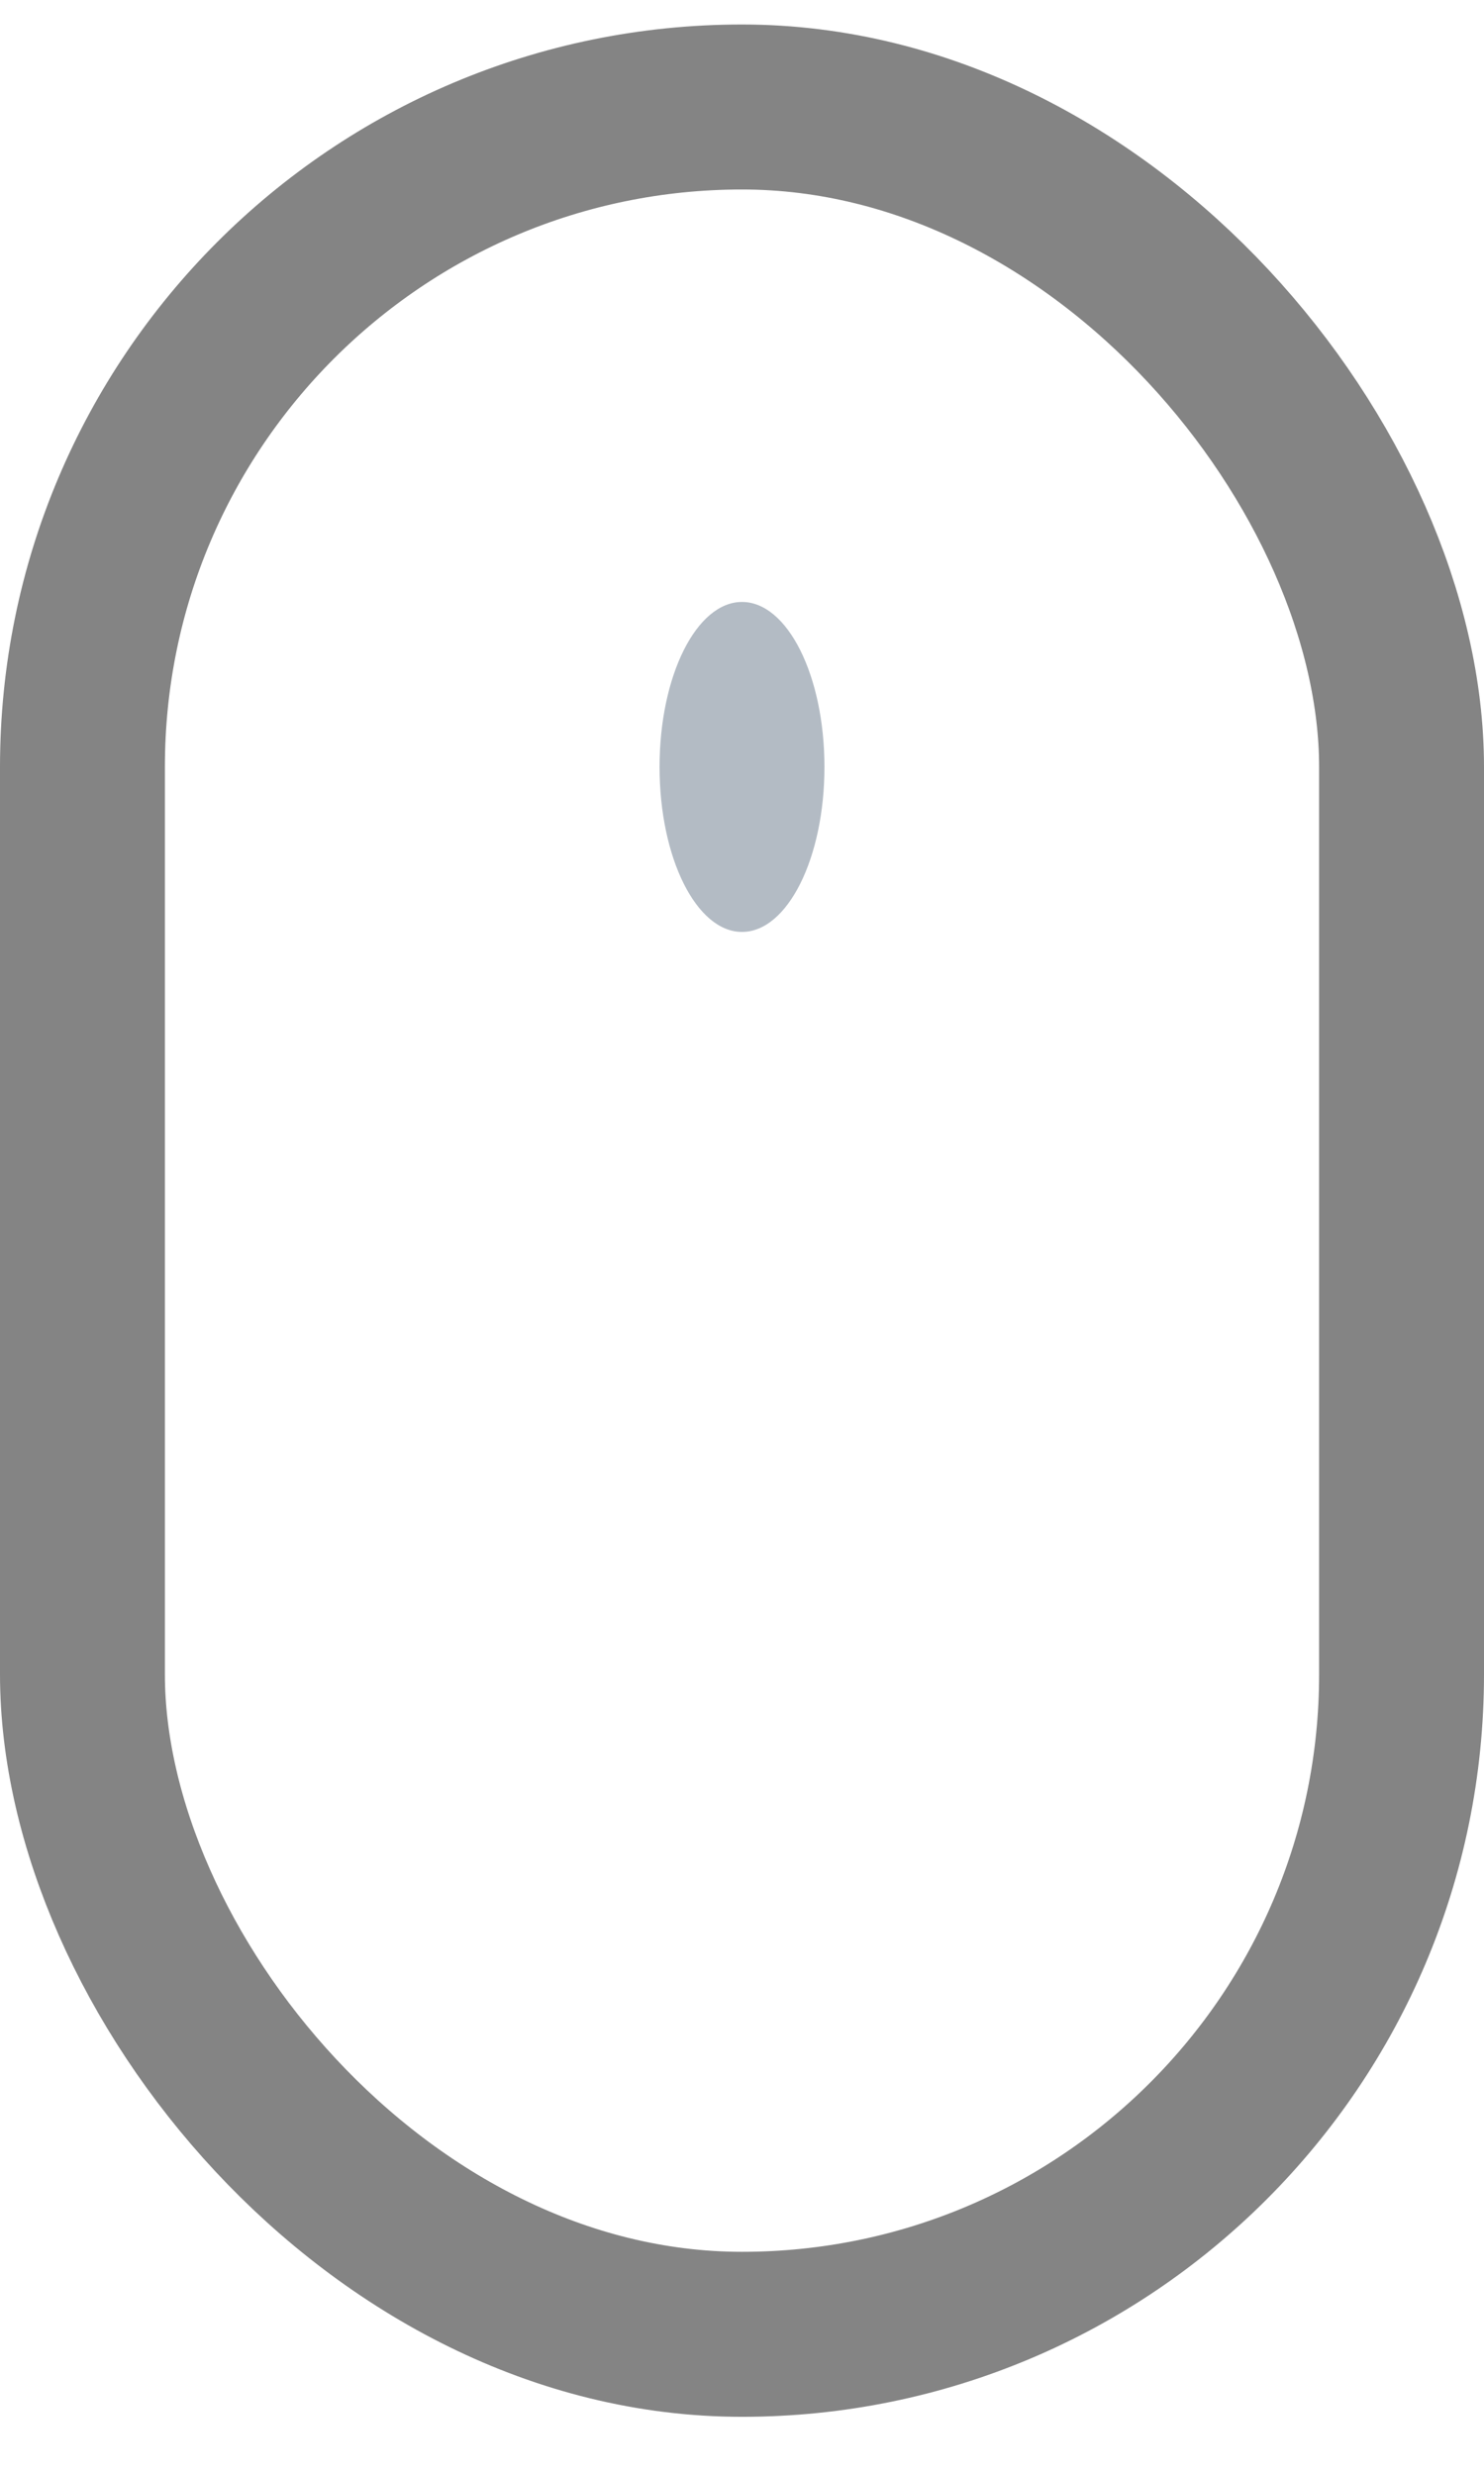 <?xml version="1.0" encoding="UTF-8"?> <svg xmlns="http://www.w3.org/2000/svg" width="18" height="30" viewBox="0 0 18 30" fill="none"> <ellipse cx="9" cy="9.297" rx="1" ry="2" fill="#B3BBC4"></ellipse> <rect x="1" y="1.297" width="16" height="27" rx="8" stroke="#848484" stroke-width="2"></rect> </svg> 